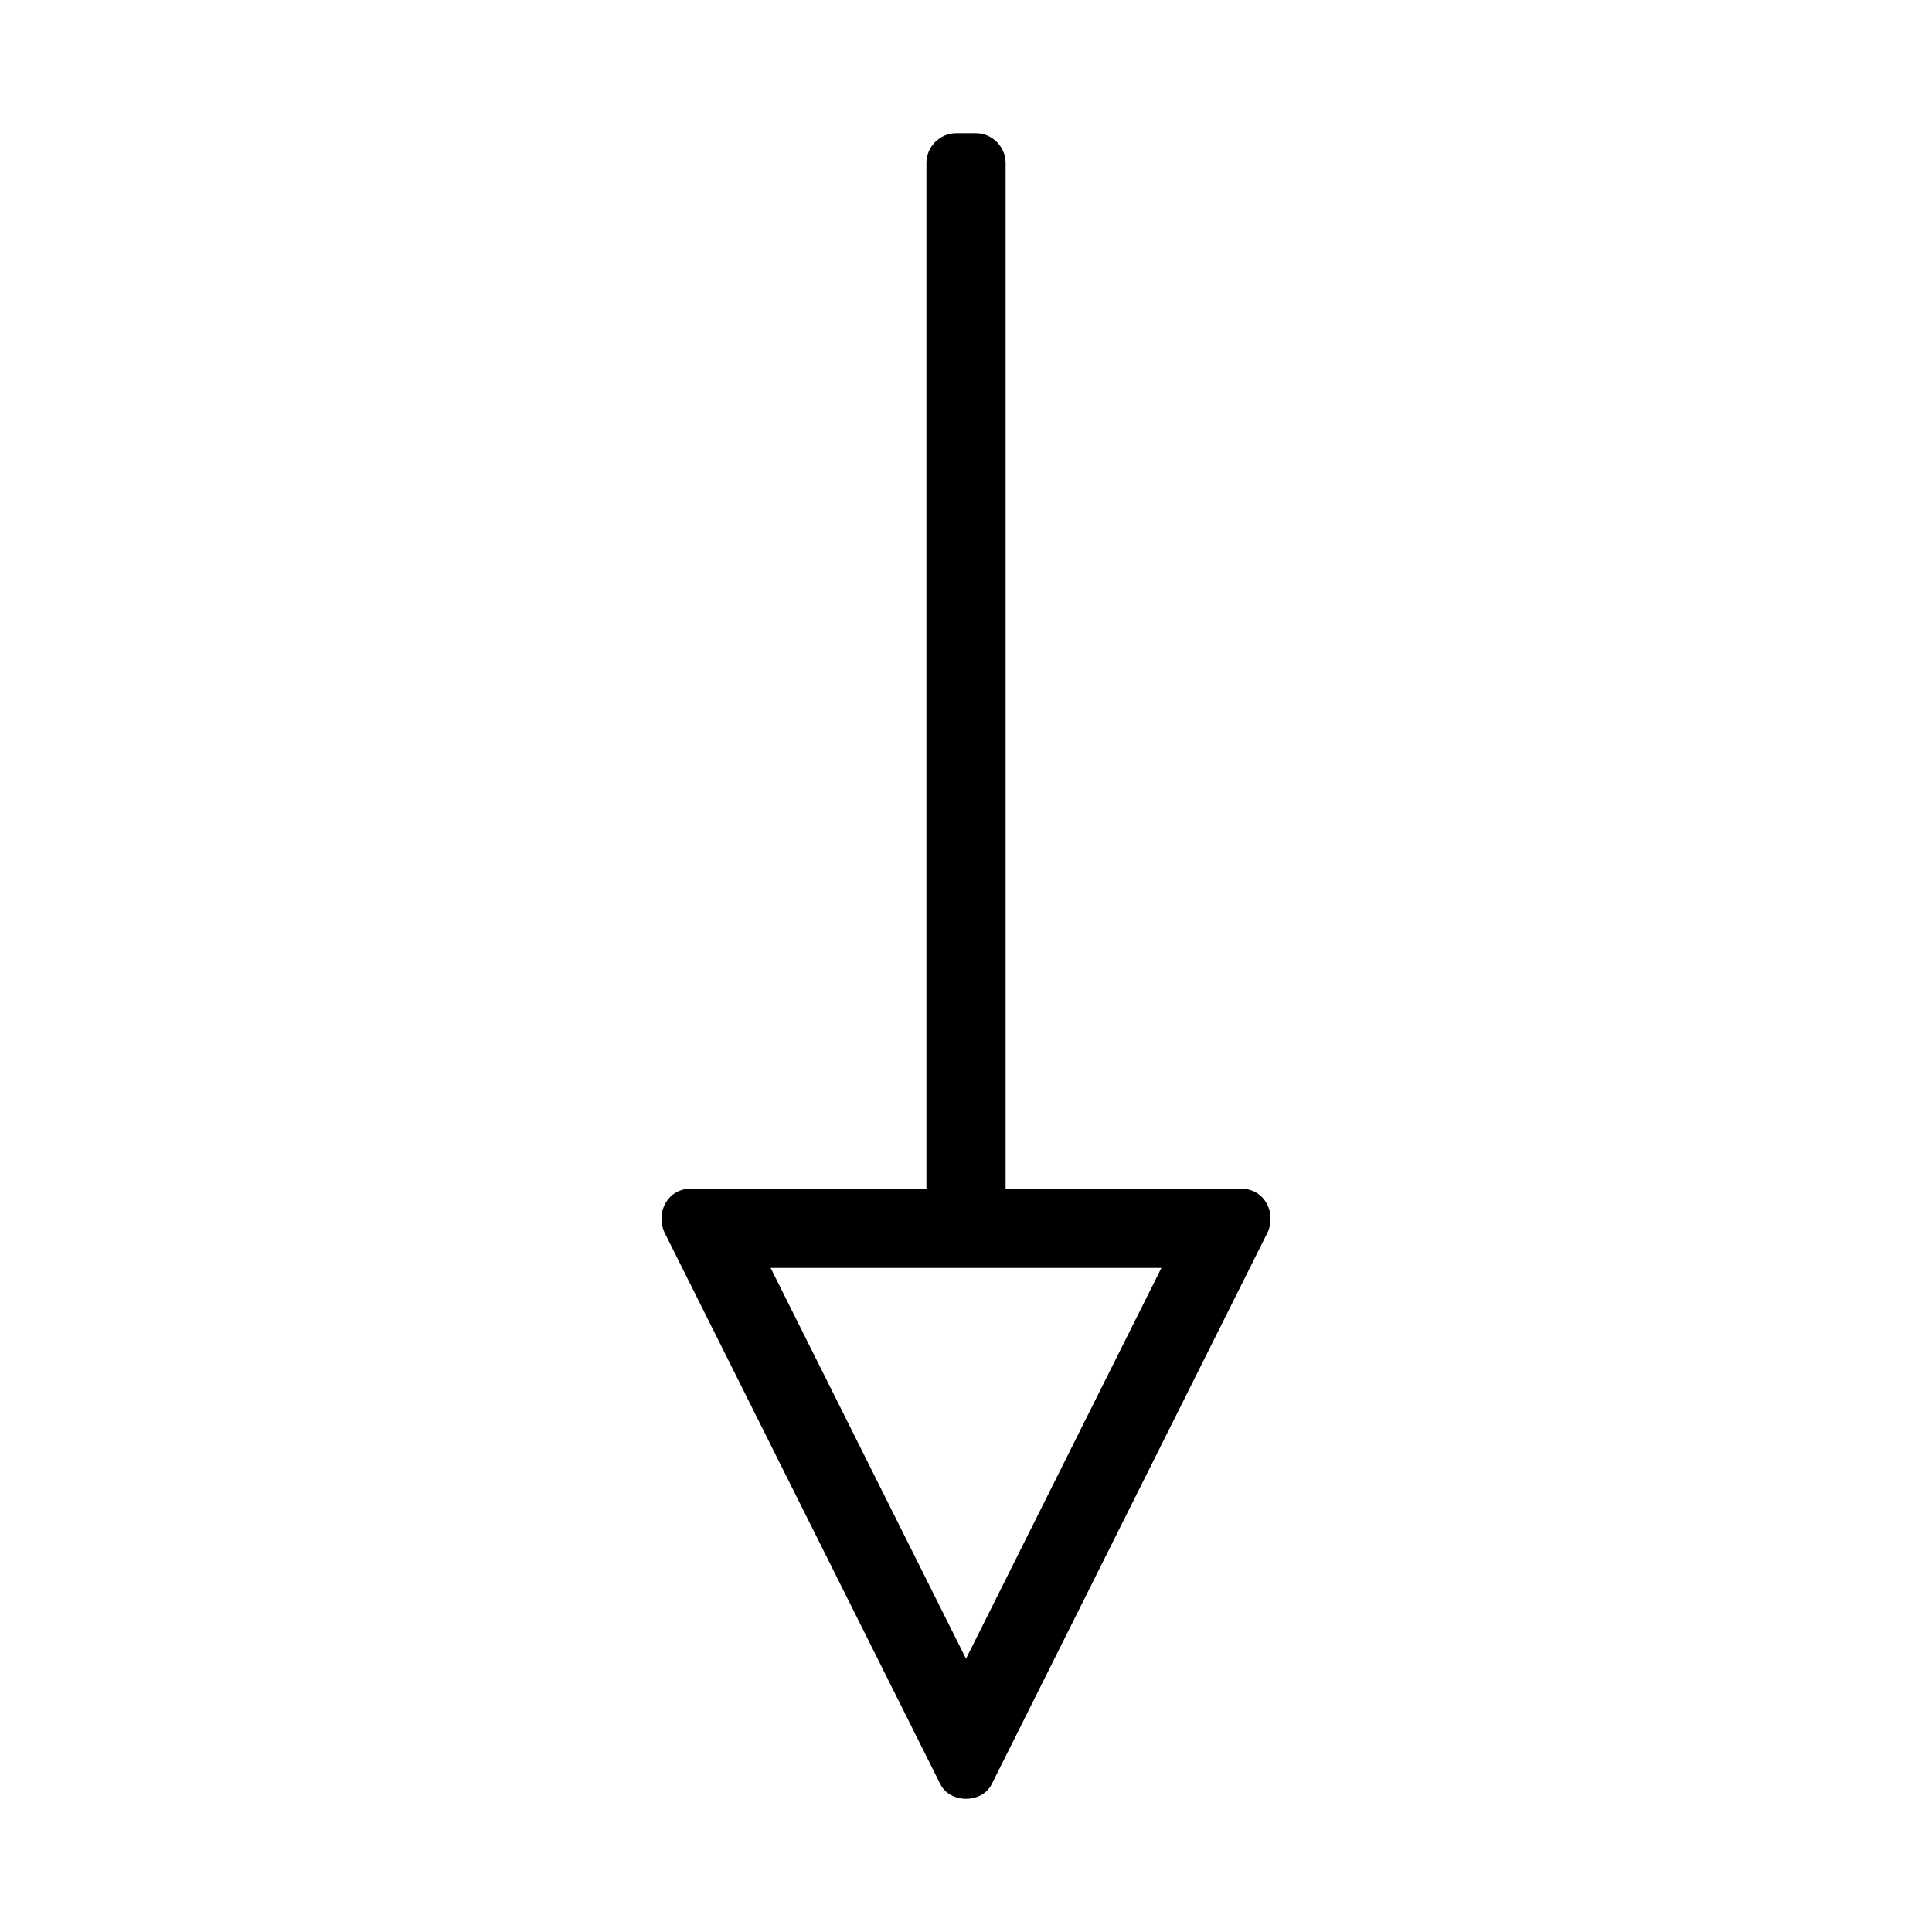 <?xml version="1.0" encoding="UTF-8"?>
<!-- The Best Svg Icon site in the world: iconSvg.co, Visit us! https://iconsvg.co -->
<svg fill="#000000" width="800px" height="800px" version="1.1" viewBox="144 144 512 512" xmlns="http://www.w3.org/2000/svg">
 <path d="m472.99 459.03h-62.492v-271.86c0-4.293-3.586-7.871-7.871-7.871h-5.246c-4.293 0-7.871 3.578-7.871 7.871v271.86h-62.492c-6.262 0-9.414 6.613-6.797 11.844 24.328 48.66 48.66 97.324 72.988 145.98 2.57 5.137 11.027 5.137 13.594 0 24.336-48.656 48.66-97.312 72.988-145.97 2.613-5.234-0.535-11.848-6.801-11.848zm-72.988 124.55c-17.262-34.52-34.52-69.039-51.781-103.56h103.56c-17.258 34.52-34.52 69.035-51.777 103.56z"/>
</svg>